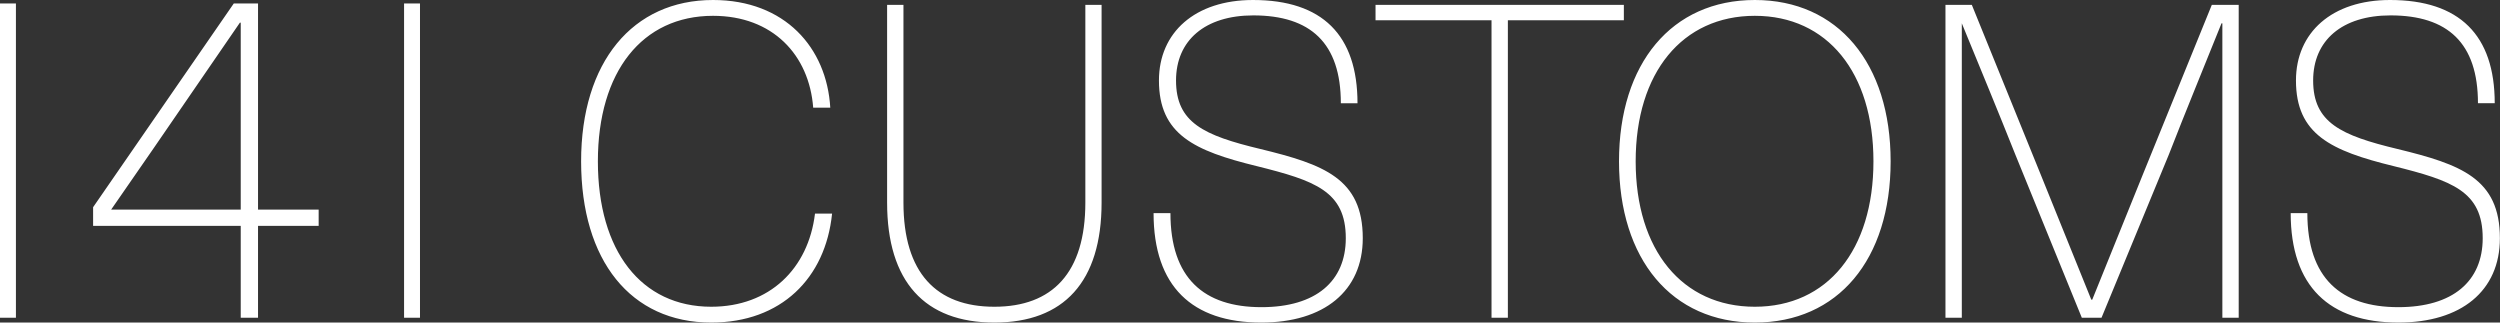 <svg xmlns="http://www.w3.org/2000/svg" viewBox="0 0 237.09 30.59"><rect x="0" y="0" width="237.09" height="30.59" fill="#333333" stroke="none"/><defs><style>.cls-1{fill:#fff}</style></defs><title>logo</title><g id="レイヤー_2" data-name="レイヤー 2"><path class="cls-1" d="M78.74 10.21h-1.62c-.38-5-3.84-8.71-9.5-8.71-6.71 0-10.92 5.29-10.92 13.8s4.12 13.79 10.75 13.79c5.54 0 9.21-3.62 9.84-8.83h1.62c-.62 6.12-4.83 10.33-11.46 10.33-7.63 0-12.34-5.87-12.34-15.29S60 0 67.62 0c6.83 0 10.79 4.54 11.12 10.21zm25.73 9c0 7.51-3.58 11.38-10.17 11.38s-10.17-3.87-10.17-11.38V.46h1.55v18.75c0 6.67 3.12 9.88 8.62 9.88s8.63-3.21 8.63-9.88V.46h1.54zm24.27-9.42h-1.58c0-5.71-2.88-8.33-8.3-8.33-4.58 0-7.33 2.37-7.33 6.17 0 4 2.62 5.21 8 6.5 6 1.46 9.71 2.79 9.71 8.46 0 5-3.67 8-9.63 8-6.54 0-10.21-3.42-10.21-10.38h1.6c0 6.17 3.17 8.92 8.63 8.92 5.17 0 8-2.46 8-6.54 0-4.46-2.92-5.46-8.46-6.84-5.92-1.45-9.26-3-9.26-8.12 0-4.55 3.42-7.63 8.92-7.63 6.58 0 9.91 3.33 9.91 9.79zM143 1.92v28.21h-1.55V1.92h-11V.46H154v1.46zm36.3 13.38c0 9.33-5 15.29-12.88 15.29s-12.88-6-12.88-15.29 5-15.3 12.88-15.3 12.88 6 12.88 15.3zm-24.18 0c0 8.42 4.42 13.79 11.3 13.79s11.25-5.37 11.25-13.79-4.38-13.8-11.25-13.8-11.3 5.38-11.3 13.8zm55.64 14.83V2.21h-.08c-1.67 4.17-3.38 8.29-5 12.46l-6.38 15.46h-1.87l-6.3-15.46c-1.66-4.17-3.37-8.29-5.08-12.46v27.92h-1.55V.46h2.5l6.58 16.21 4.75 11.75h.09l4.75-11.75L209.76.46h2.55v29.67zm25.83-20.34H235c0-5.71-2.87-8.33-8.29-8.33-4.59 0-7.34 2.37-7.34 6.17 0 4 2.63 5.21 8 6.5 6 1.46 9.71 2.79 9.71 8.46 0 5-3.67 8-9.63 8-6.54 0-10.21-3.42-10.21-10.38h1.58c0 6.17 3.17 8.92 8.63 8.92 5.17 0 8-2.46 8-6.54 0-4.46-2.91-5.46-8.46-6.84-5.92-1.45-9.25-3-9.25-8.12 0-4.55 3.42-7.63 8.92-7.63 6.59 0 9.93 3.33 9.93 9.79zM24.47 21.42v8.71h-1.64v-8.71h-14v-1.77L22.17.33h2.3v19.55h5.75v1.54zm-1.64-1.54V2.15h-.08L14.61 14l-4.07 5.88zM38.32.33h1.51v29.8h-1.51zM0 .33h1.51v29.8H0z" id="レイヤー_1-2" data-name="レイヤー 1"/></g></svg>